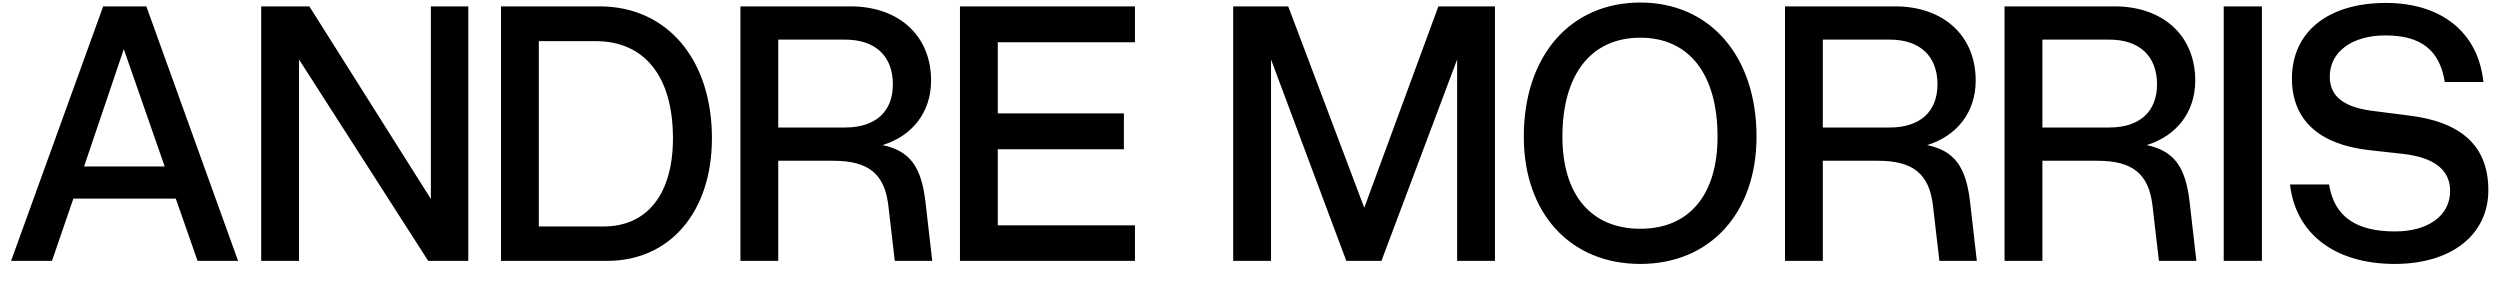 <svg width="115" height="13" viewBox="0 0 115 13" fill="none" xmlns="http://www.w3.org/2000/svg">
<path d="M10.951 12H9.088L8.086 9.135H3.375L2.391 12H0.51L4.746 0.293H6.732L10.951 12ZM5.695 2.262L3.867 7.658H7.576L5.695 2.262ZM19.82 0.293H21.542V12H19.697L13.755 2.736V12H12.015V0.293H14.23L19.82 9.152V0.293ZM27.581 0.293C30.674 0.293 32.749 2.719 32.749 6.357C32.749 9.75 30.815 12 27.932 12H23.046V0.293H27.581ZM24.786 1.893V10.418H27.757C29.778 10.418 30.956 8.924 30.956 6.357C30.956 3.527 29.655 1.893 27.405 1.893H24.786ZM38.33 7.395H35.799V12H34.059V0.293H39.121C41.354 0.293 42.83 1.646 42.83 3.703C42.83 5.162 41.969 6.252 40.598 6.674C41.846 6.938 42.373 7.658 42.566 9.24L42.883 12H41.16L40.861 9.434C40.686 8.01 39.965 7.395 38.33 7.395ZM38.875 1.822H35.799V5.865H38.875C40.264 5.865 41.072 5.145 41.072 3.879C41.072 2.578 40.264 1.822 38.875 1.822ZM52.208 0.293V1.945H45.898V5.215H51.699V6.867H45.898V10.365H52.208V12H44.158V0.293H52.208ZM63.547 12H61.93L58.467 2.736V12H56.727V0.293H59.258L62.756 9.557L66.166 0.293H68.768V12H67.028V2.736L63.547 12ZM70.095 6.287C70.095 2.578 72.222 0.117 75.457 0.117C78.656 0.117 80.8 2.578 80.8 6.287C80.8 9.803 78.656 12.141 75.457 12.141C72.222 12.141 70.095 9.803 70.095 6.287ZM79.007 6.287C79.007 3.422 77.707 1.734 75.457 1.734C73.189 1.734 71.871 3.422 71.871 6.287C71.871 8.959 73.189 10.523 75.457 10.523C77.707 10.523 79.007 8.959 79.007 6.287ZM86.382 7.395H83.85V12H82.11V0.293H87.173C89.405 0.293 90.882 1.646 90.882 3.703C90.882 5.162 90.02 6.252 88.649 6.674C89.897 6.938 90.425 7.658 90.618 9.24L90.934 12H89.212L88.913 9.434C88.737 8.01 88.016 7.395 86.382 7.395ZM86.927 1.822H83.85V5.865H86.927C88.315 5.865 89.124 5.145 89.124 3.879C89.124 2.578 88.315 1.822 86.927 1.822ZM96.481 7.395H93.95V12H92.209V0.293H97.272C99.504 0.293 100.981 1.646 100.981 3.703C100.981 5.162 100.119 6.252 98.748 6.674C99.996 6.938 100.524 7.658 100.717 9.24L101.033 12H99.311L99.012 9.434C98.836 8.01 98.115 7.395 96.481 7.395ZM97.026 1.822H93.95V5.865H97.026C98.414 5.865 99.223 5.145 99.223 3.879C99.223 2.578 98.414 1.822 97.026 1.822ZM102.291 0.293H104.048V12H102.291V0.293ZM110.526 7.078L108.944 6.902C106.677 6.639 105.429 5.514 105.429 3.615C105.429 1.471 107.081 0.135 109.753 0.135C112.319 0.135 114.007 1.506 114.235 3.773H112.46C112.231 2.314 111.37 1.629 109.735 1.629C108.188 1.629 107.169 2.385 107.169 3.527C107.169 4.459 107.854 4.951 109.208 5.109L110.72 5.303C113.233 5.584 114.464 6.727 114.464 8.748C114.464 10.805 112.759 12.141 110.157 12.141C107.345 12.141 105.587 10.699 105.341 8.484H107.134C107.38 9.961 108.364 10.646 110.175 10.646C111.686 10.646 112.706 9.926 112.706 8.783C112.706 7.816 111.968 7.236 110.526 7.078Z" fill="black"/>
</svg>
